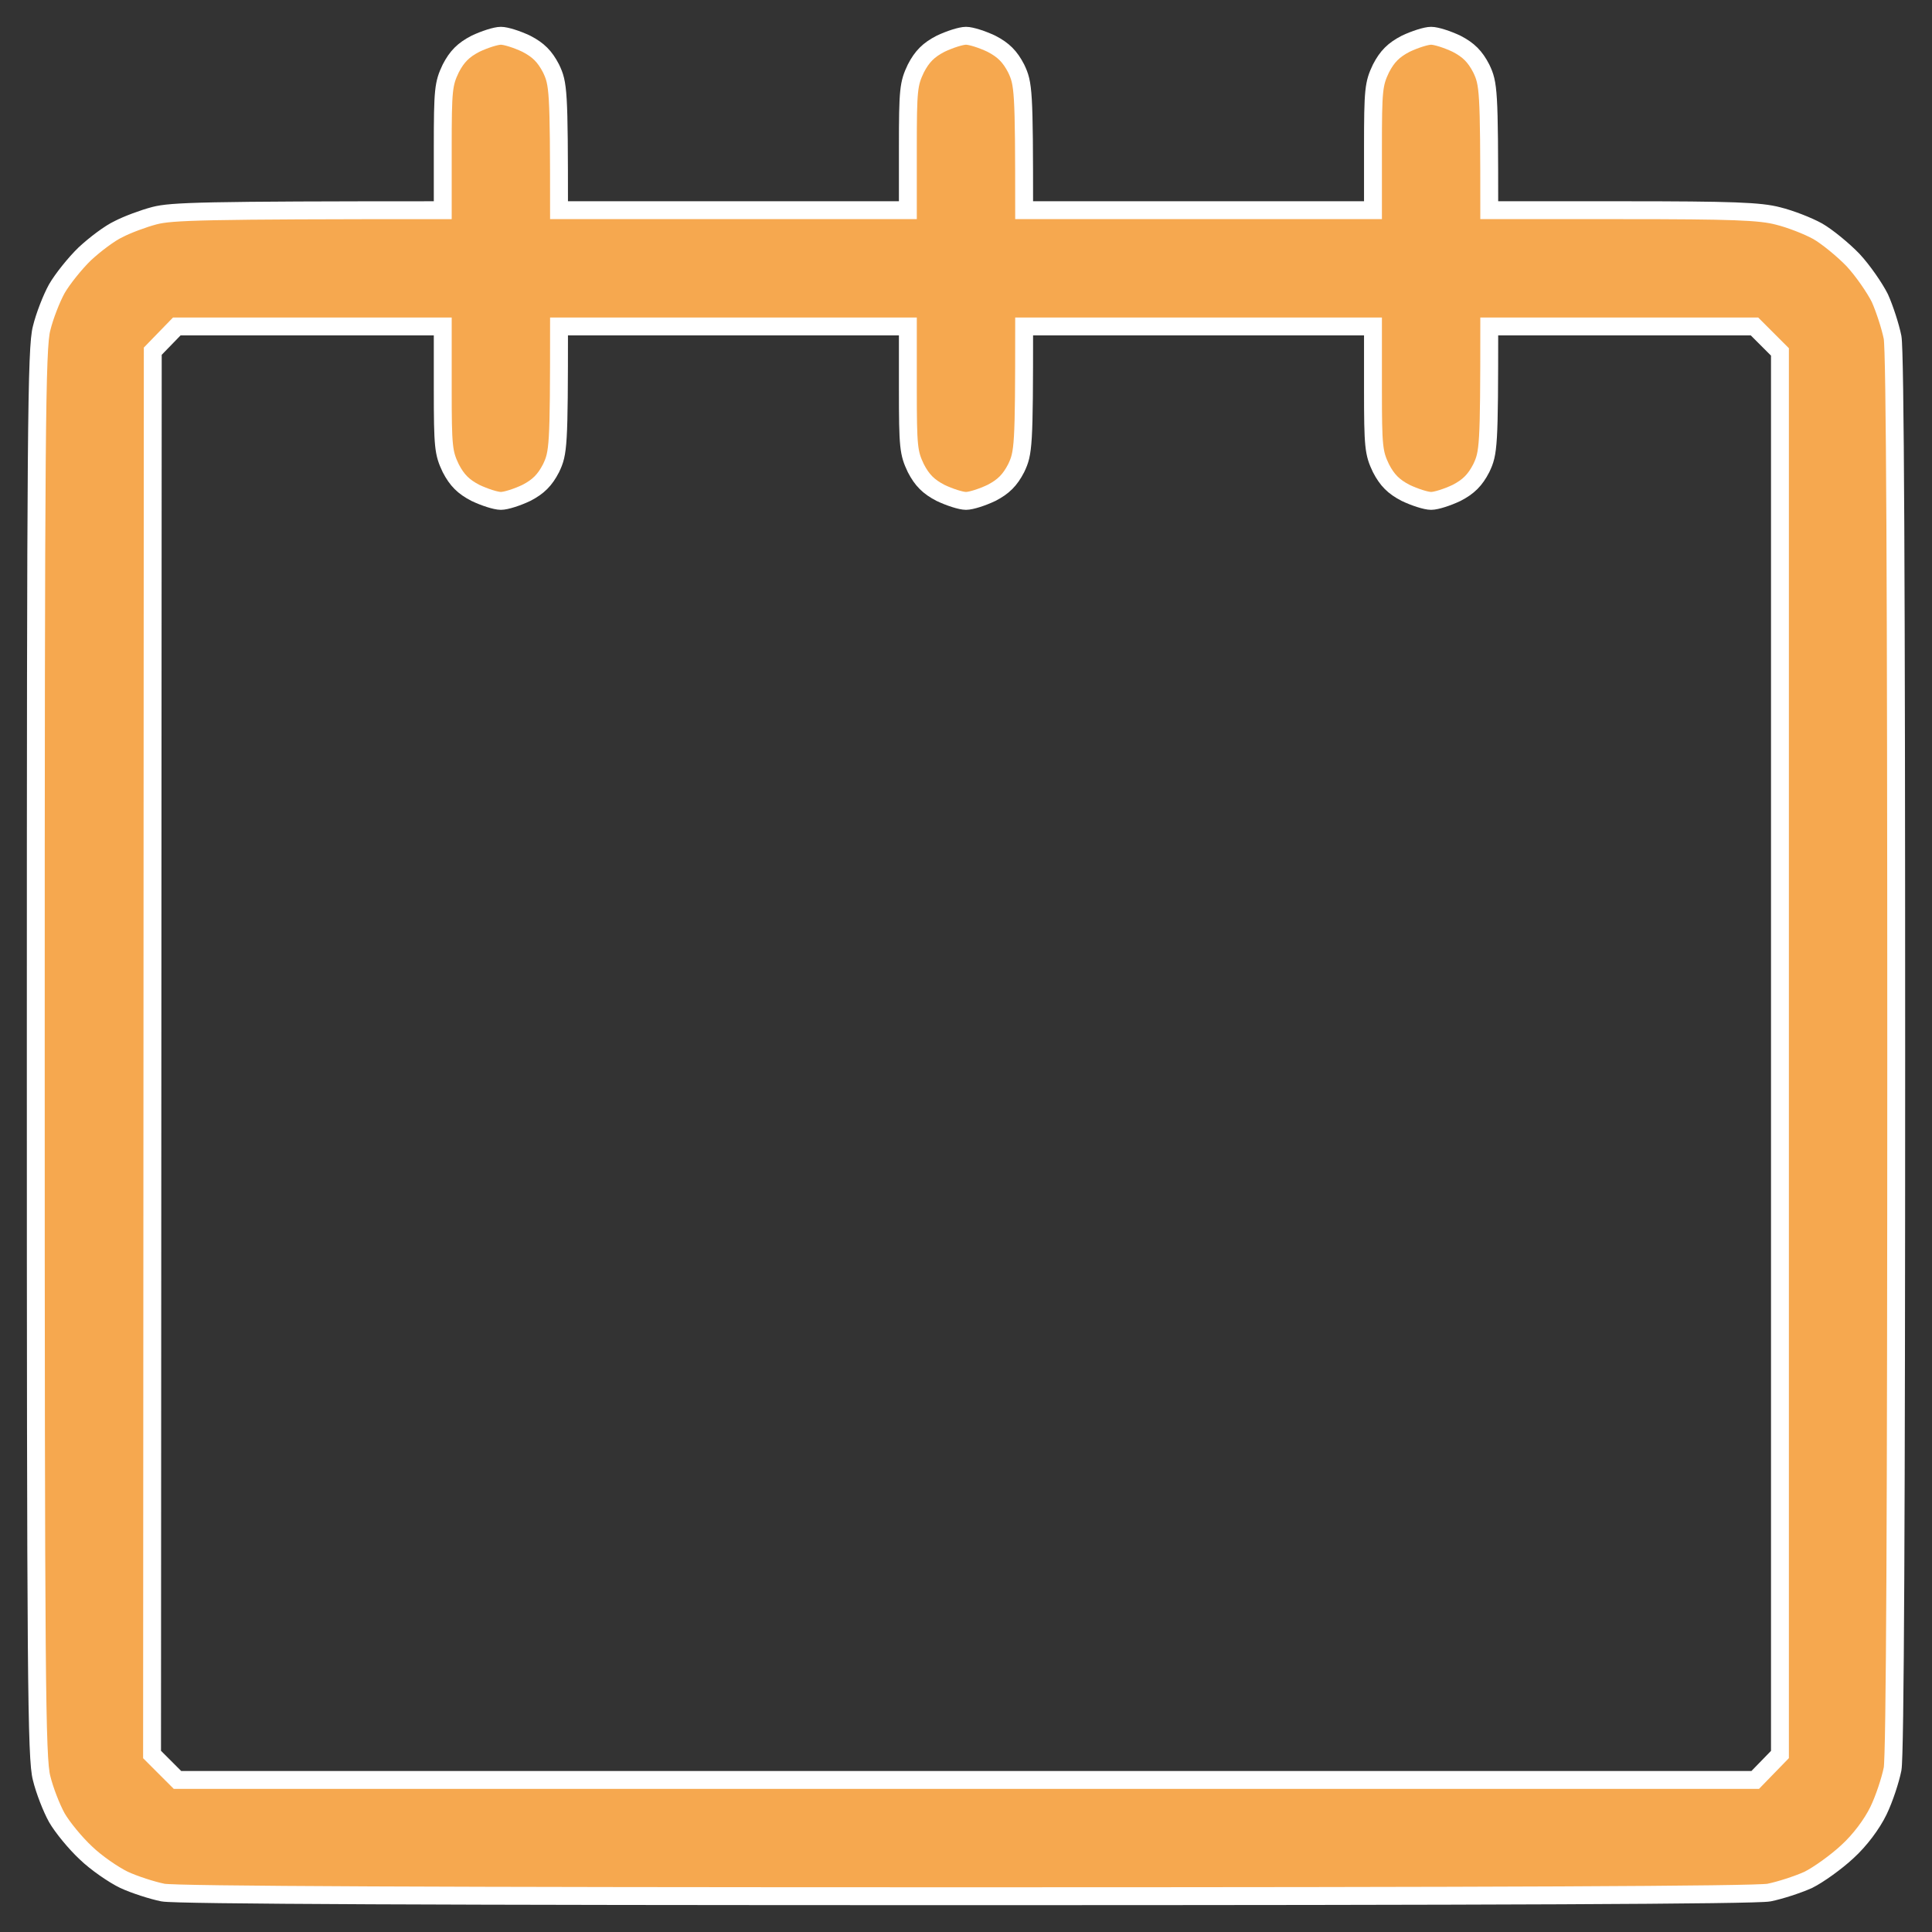 <?xml version="1.0" encoding="UTF-8"?> <svg xmlns="http://www.w3.org/2000/svg" width="54" height="54" viewBox="0 0 54 54" fill="none"><rect x="0" y="0" width="54" height="54" fill="#333333" stroke="none"/><path fill-rule="evenodd" clip-rule="evenodd" d="M14 1C14.142 1 14.457 1.102 14.711 1.223C15.046 1.396 15.229 1.579 15.402 1.914C15.605 2.341 15.625 2.503 15.625 5.875H25.375V4.118C25.375 2.503 25.395 2.341 25.598 1.914C25.771 1.579 25.954 1.396 26.289 1.223C26.543 1.102 26.858 1 27 1C27.142 1 27.457 1.102 27.711 1.223C28.046 1.396 28.229 1.579 28.402 1.914C28.605 2.341 28.625 2.503 28.625 5.875H38.375V4.118C38.375 2.503 38.395 2.341 38.598 1.914C38.771 1.579 38.954 1.396 39.289 1.223C39.543 1.102 39.858 1 40 1C40.142 1 40.457 1.102 40.711 1.223C41.046 1.396 41.229 1.579 41.402 1.914C41.605 2.341 41.625 2.503 41.625 5.875H45.362C48.419 5.875 49.202 5.905 49.699 6.037C50.034 6.119 50.532 6.312 50.806 6.464C51.07 6.616 51.517 6.982 51.791 7.266C52.066 7.561 52.401 8.048 52.543 8.333C52.675 8.627 52.837 9.125 52.898 9.43C52.969 9.805 53 16.387 53 29.438C53 42.173 52.969 49.08 52.898 49.445C52.837 49.75 52.665 50.278 52.502 50.613C52.319 50.989 51.984 51.436 51.639 51.751C51.324 52.045 50.827 52.401 50.542 52.543C50.248 52.675 49.75 52.837 49.445 52.898C49.069 52.969 41.747 53 27 53C12.253 53 4.93 52.969 4.555 52.898C4.25 52.837 3.752 52.675 3.468 52.543C3.173 52.401 2.686 52.066 2.402 51.791C2.107 51.517 1.741 51.07 1.589 50.806C1.437 50.532 1.244 50.034 1.163 49.699C1.02 49.161 1 46.957 1 29.438C1 11.918 1.02 9.714 1.163 9.176C1.244 8.841 1.437 8.343 1.589 8.069C1.741 7.805 2.097 7.358 2.371 7.094C2.655 6.83 3.072 6.515 3.316 6.403C3.549 6.281 4.006 6.109 4.321 6.027C4.798 5.905 5.641 5.875 12.375 5.875V4.118C12.375 2.503 12.395 2.341 12.598 1.914C12.771 1.579 12.954 1.396 13.289 1.223C13.543 1.102 13.858 1 14 1ZM4.27 9.816L4.25 49.039L4.961 49.75H49.059L49.75 49.039V9.836L49.039 9.125H41.625C41.625 12.497 41.605 12.659 41.402 13.086C41.229 13.421 41.046 13.604 40.711 13.777C40.457 13.898 40.142 14 40 14C39.858 14 39.543 13.898 39.289 13.777C38.954 13.604 38.771 13.421 38.598 13.086C38.395 12.659 38.375 12.497 38.375 10.882V9.125H28.625C28.625 12.497 28.605 12.659 28.402 13.086C28.229 13.421 28.046 13.604 27.711 13.777C27.457 13.898 27.142 14 27 14C26.858 14 26.543 13.898 26.289 13.777C25.954 13.604 25.771 13.421 25.598 13.086C25.395 12.659 25.375 12.497 25.375 10.882V9.125H15.625C15.625 12.497 15.605 12.659 15.402 13.086C15.229 13.421 15.046 13.604 14.711 13.777C14.457 13.898 14.142 14 14 14C13.858 14 13.543 13.898 13.289 13.777C12.954 13.604 12.771 13.421 12.598 13.086C12.395 12.659 12.375 12.497 12.375 10.882V9.125H4.941L4.27 9.816Z" fill="#F6A84F" stroke="white" stroke-width="0.5"></path></svg> 